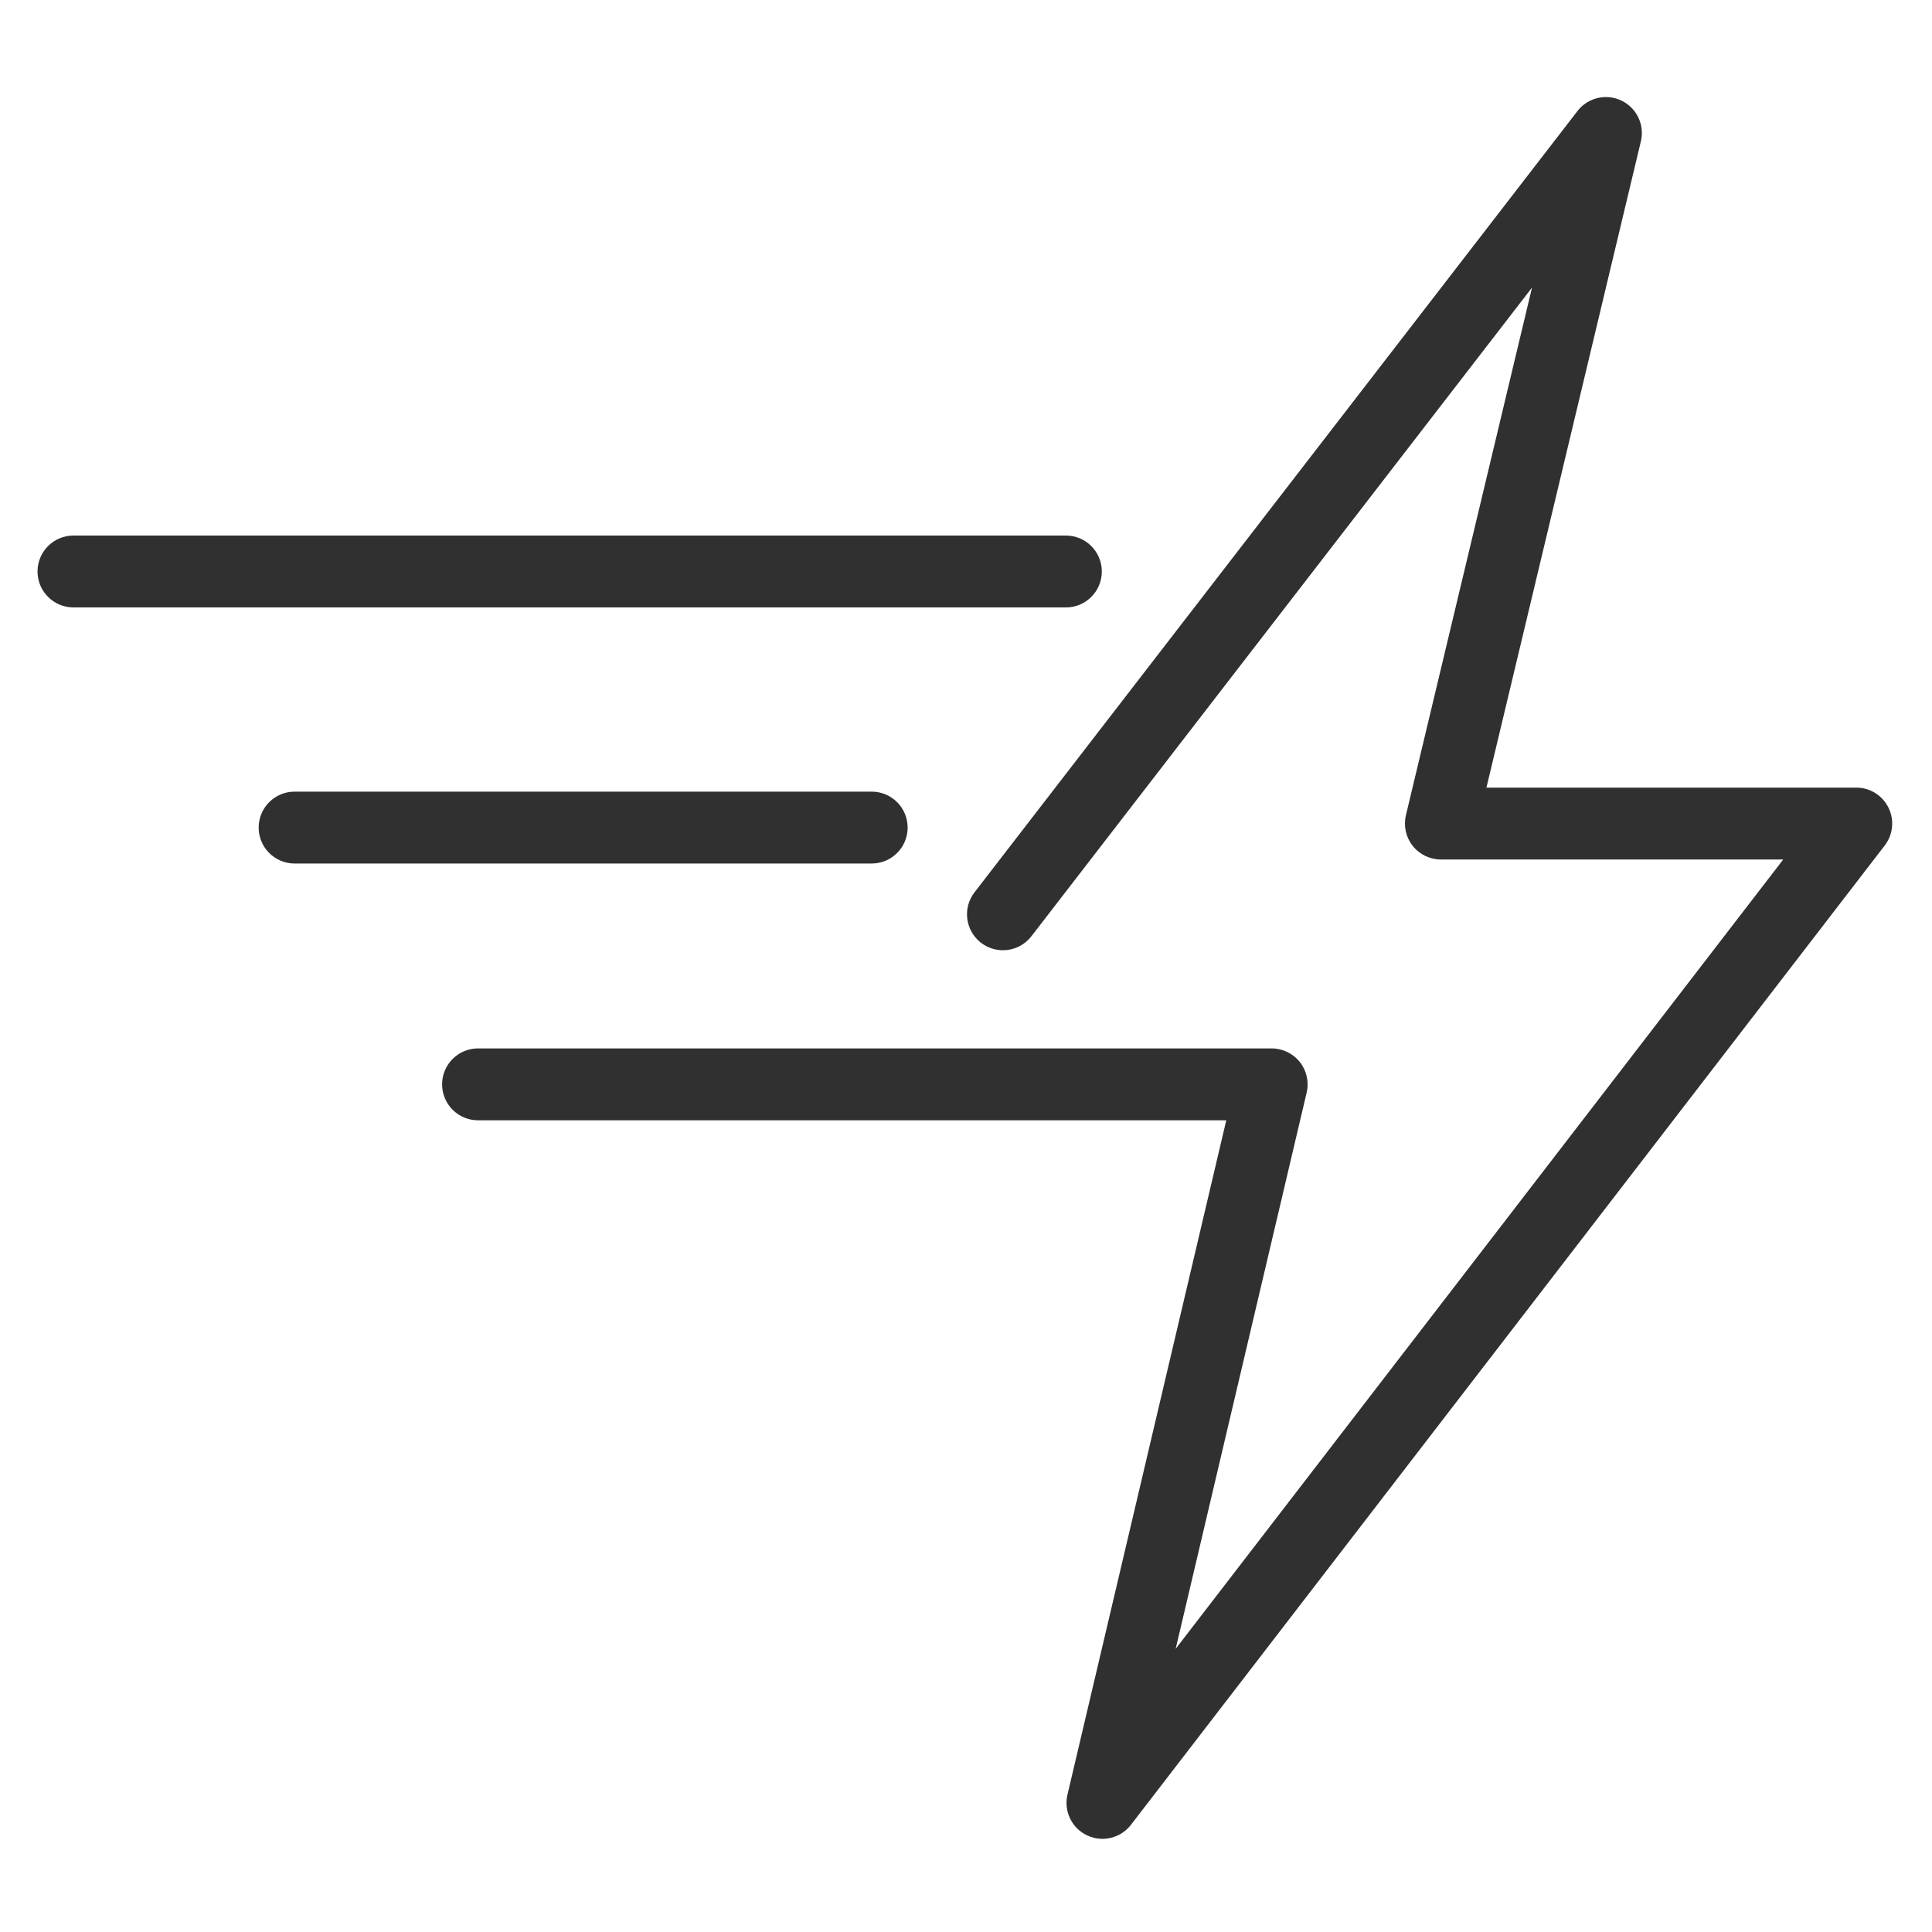 <svg version="1.0" preserveAspectRatio="xMidYMid meet" height="500" viewBox="0 0 375 375" zoomAndPan="magnify" width="500" xmlns:xlink="http://www.w3.org/1999/xlink" xmlns="http://www.w3.org/2000/svg"><defs><clipPath id="077fdbe82d"><path clip-rule="nonzero" d="M 7.266 103 L 214 103 L 214 118 L 7.266 118 Z M 7.266 103"></path></clipPath><clipPath id="b433253717"><path clip-rule="nonzero" d="M 85 18.082 L 368 18.082 L 368 357 L 85 357 Z M 85 18.082"></path></clipPath></defs><g clip-path="url(#077fdbe82d)"><path fill-rule="nonzero" fill-opacity="1" d="M 213.863 110.926 C 213.863 107.074 210.742 103.949 206.887 103.949 L 14.262 103.949 C 10.41 103.949 7.285 107.074 7.285 110.926 C 7.285 114.781 10.41 117.902 14.262 117.902 L 206.887 117.902 C 210.742 117.902 213.863 114.781 213.863 110.926 Z M 213.863 110.926" fill="#303030"></path></g><path fill-rule="nonzero" fill-opacity="1" d="M 176.172 160.633 C 176.172 156.777 173.051 153.656 169.195 153.656 L 57.184 153.656 C 53.332 153.656 50.207 156.777 50.207 160.633 C 50.207 164.484 53.332 167.609 57.184 167.609 L 169.195 167.609 C 173.051 167.609 176.172 164.484 176.172 160.633 Z M 176.172 160.633" fill="#303030"></path><g clip-path="url(#b433253717)"><path fill-rule="nonzero" fill-opacity="1" d="M 366.555 156.77 C 365.383 154.387 362.953 152.875 360.297 152.875 L 288.516 152.875 L 318.492 27.438 C 319.258 24.238 317.684 20.941 314.715 19.523 C 311.75 18.102 308.191 18.949 306.184 21.555 L 189.148 173.203 C 186.793 176.25 187.359 180.633 190.41 182.988 C 193.461 185.34 197.84 184.777 200.195 181.727 L 297.363 55.82 L 272.891 158.23 C 272.395 160.305 272.875 162.496 274.199 164.172 C 275.523 165.852 277.539 166.828 279.676 166.828 L 346.125 166.828 L 228.195 320.039 L 253.621 212.074 C 254.109 210 253.625 207.812 252.301 206.141 C 250.977 204.473 248.961 203.496 246.832 203.496 L 92.789 203.496 C 88.934 203.496 85.812 206.621 85.812 210.473 C 85.812 214.328 88.934 217.449 92.789 217.449 L 238.02 217.449 L 207.195 348.34 C 206.441 351.539 208.023 354.832 210.992 356.242 C 211.953 356.695 212.973 356.918 213.984 356.918 C 216.094 356.918 218.16 355.957 219.516 354.195 L 365.828 164.105 C 367.445 162 367.73 159.156 366.555 156.77 Z M 366.555 156.77" fill="#303030"></path></g></svg>
